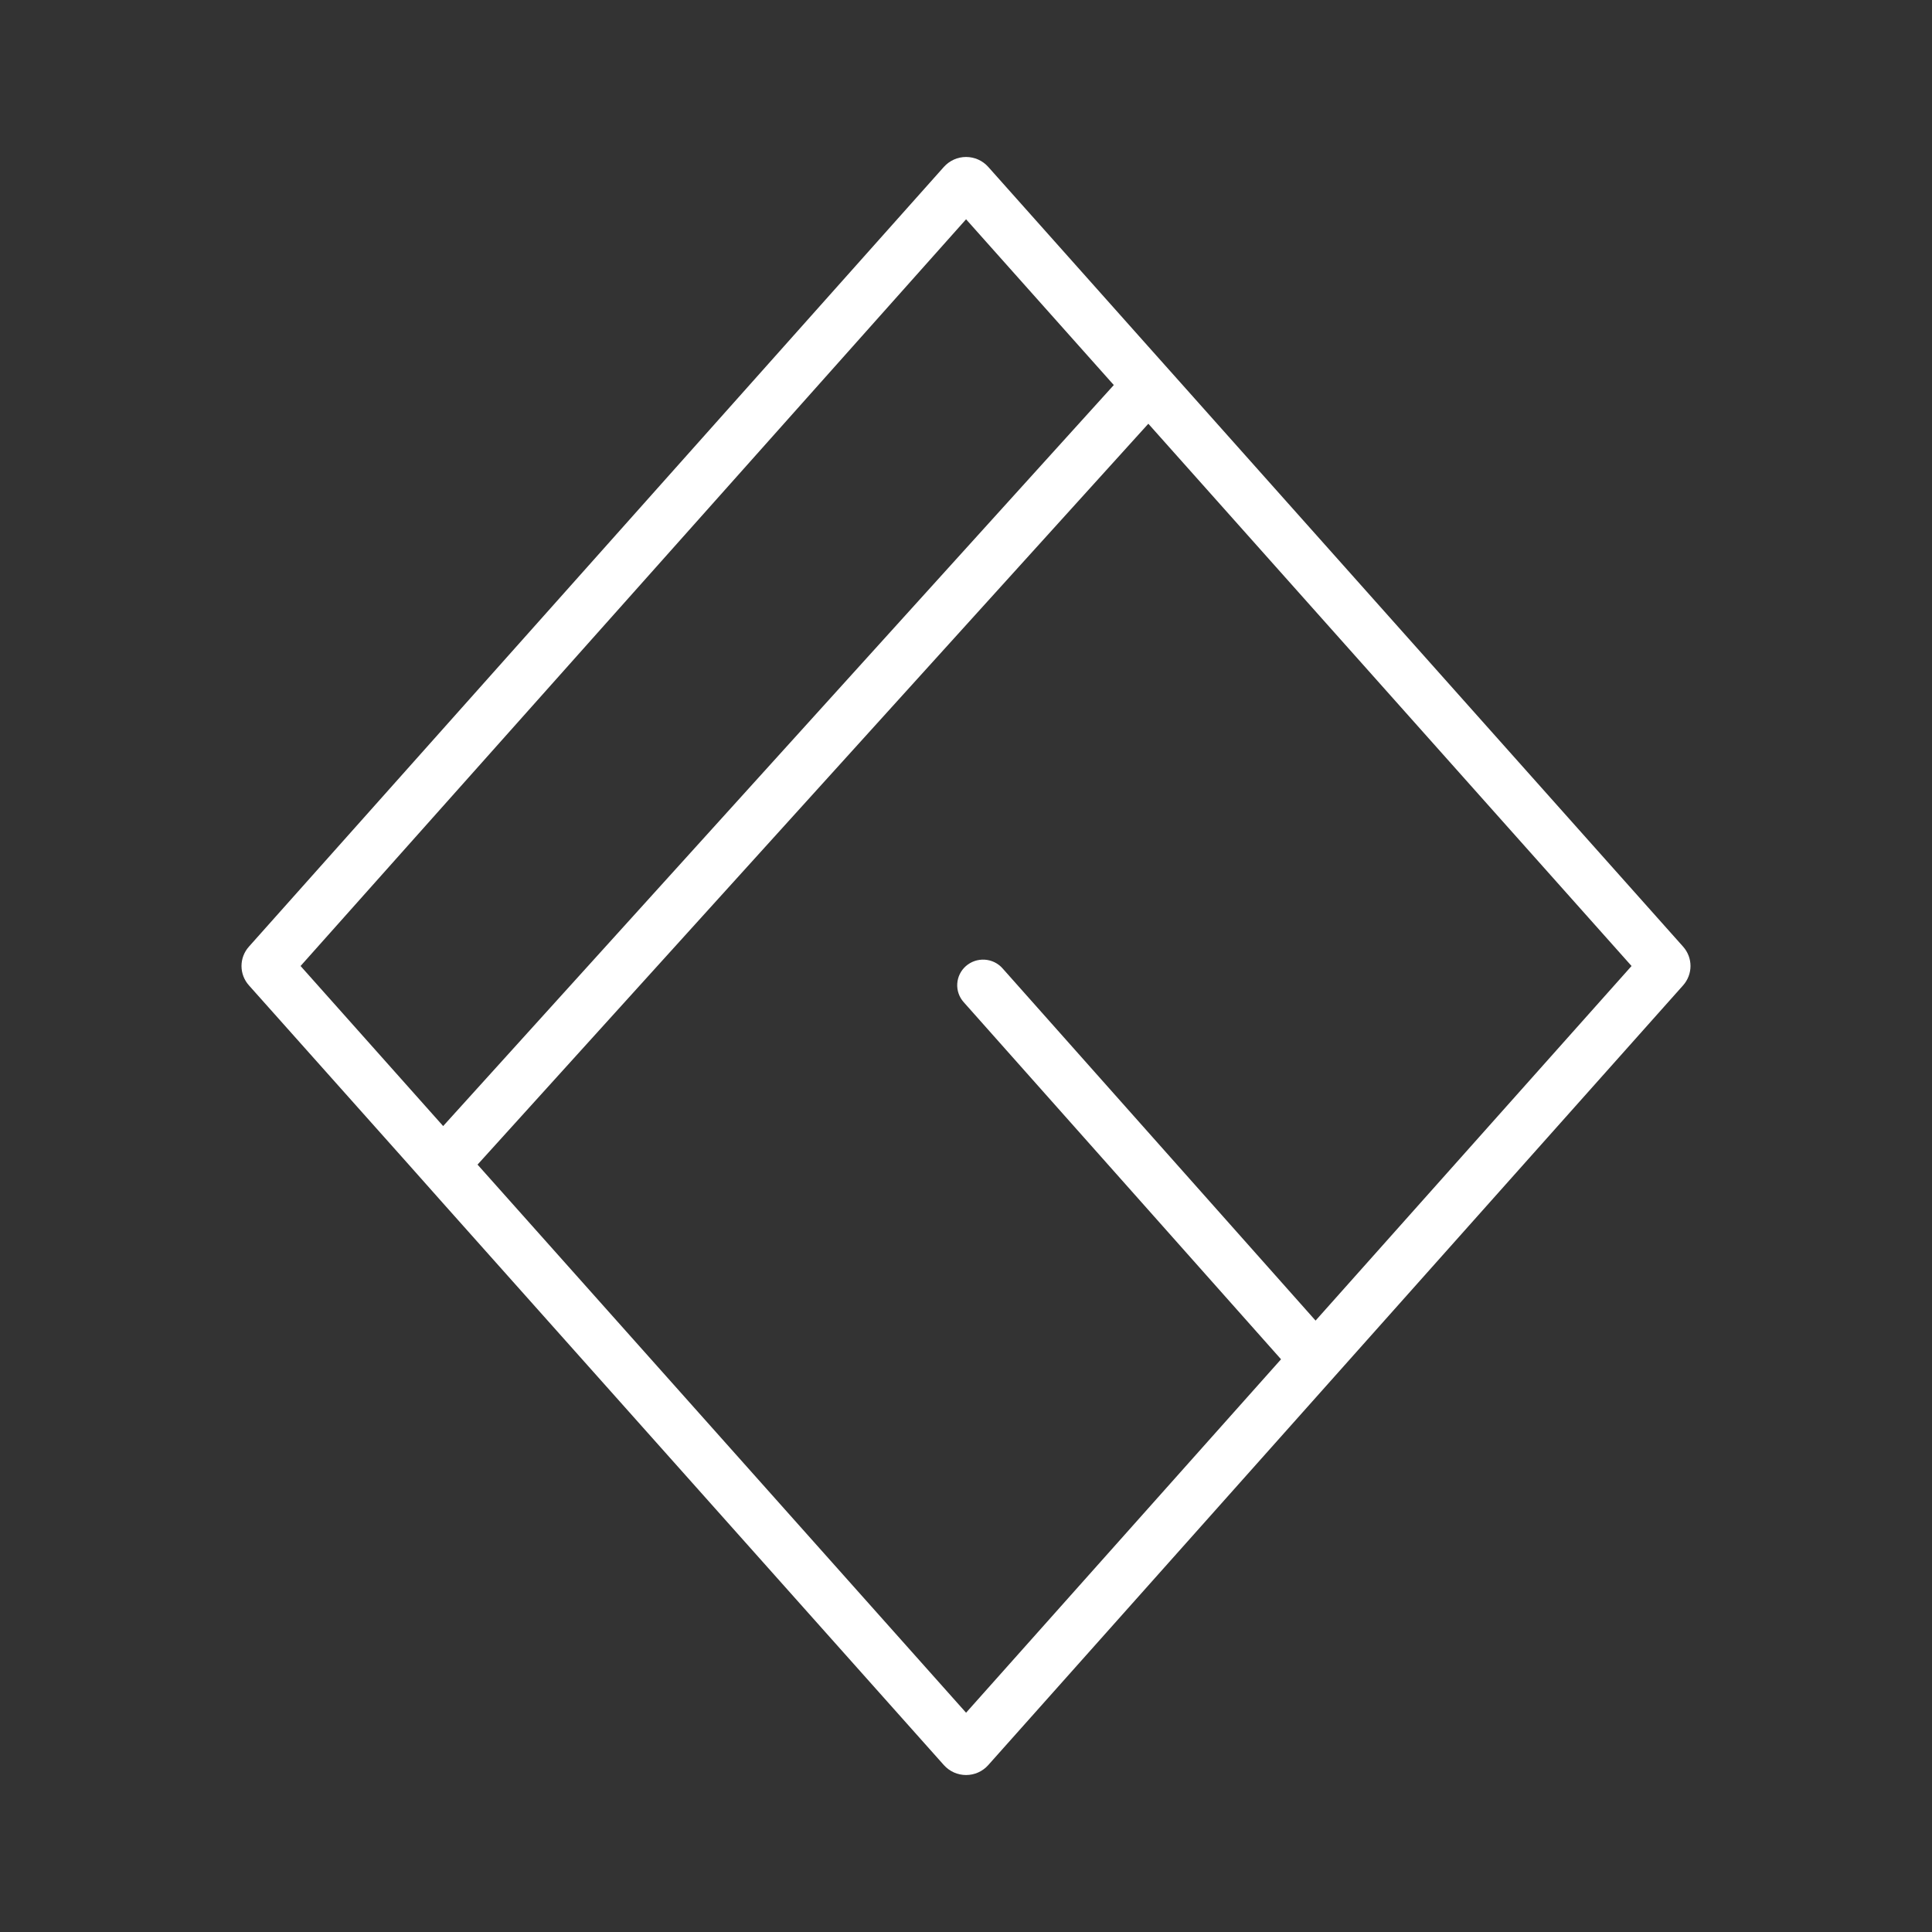 <svg width="80" height="80" viewBox="0 0 80 80" fill="none" xmlns="http://www.w3.org/2000/svg">
<rect x="0" y="0" width="80" height="80" fill="#333333" stroke="none"/>
<path d="M48.987 15.962L47.557 14.359L40.92 6.91C40.805 6.781 40.664 6.678 40.506 6.607C40.348 6.537 40.176 6.5 40.003 6.5C39.829 6.5 39.658 6.536 39.5 6.607C39.342 6.678 39.201 6.781 39.086 6.909L10.306 39.2C10.109 39.421 10 39.705 10 40C10 40.295 10.109 40.579 10.306 40.8L16.914 48.212L18.338 49.815L39.086 73.091C39.201 73.219 39.342 73.322 39.5 73.393C39.658 73.463 39.829 73.5 40.003 73.5C40.176 73.5 40.348 73.463 40.506 73.393C40.664 73.322 40.805 73.219 40.919 73.091L69.695 40.8C69.891 40.579 70 40.294 70 40C70 39.705 69.891 39.421 69.695 39.2L48.987 15.962ZM12.446 40L40.003 9.08L46.12 15.944L18.35 46.628L12.446 40ZM53.045 56.285L40.003 70.92L19.774 48.224L47.55 17.546L67.559 40L54.475 54.683L41.512 40.096C41.419 39.991 41.306 39.906 41.18 39.844C41.053 39.783 40.916 39.747 40.775 39.738C40.635 39.729 40.494 39.748 40.36 39.793C40.227 39.838 40.104 39.909 39.998 40.001C39.786 40.187 39.656 40.449 39.638 40.729C39.62 41.01 39.715 41.285 39.903 41.496L53.045 56.285Z" fill="white"/>
</svg>
